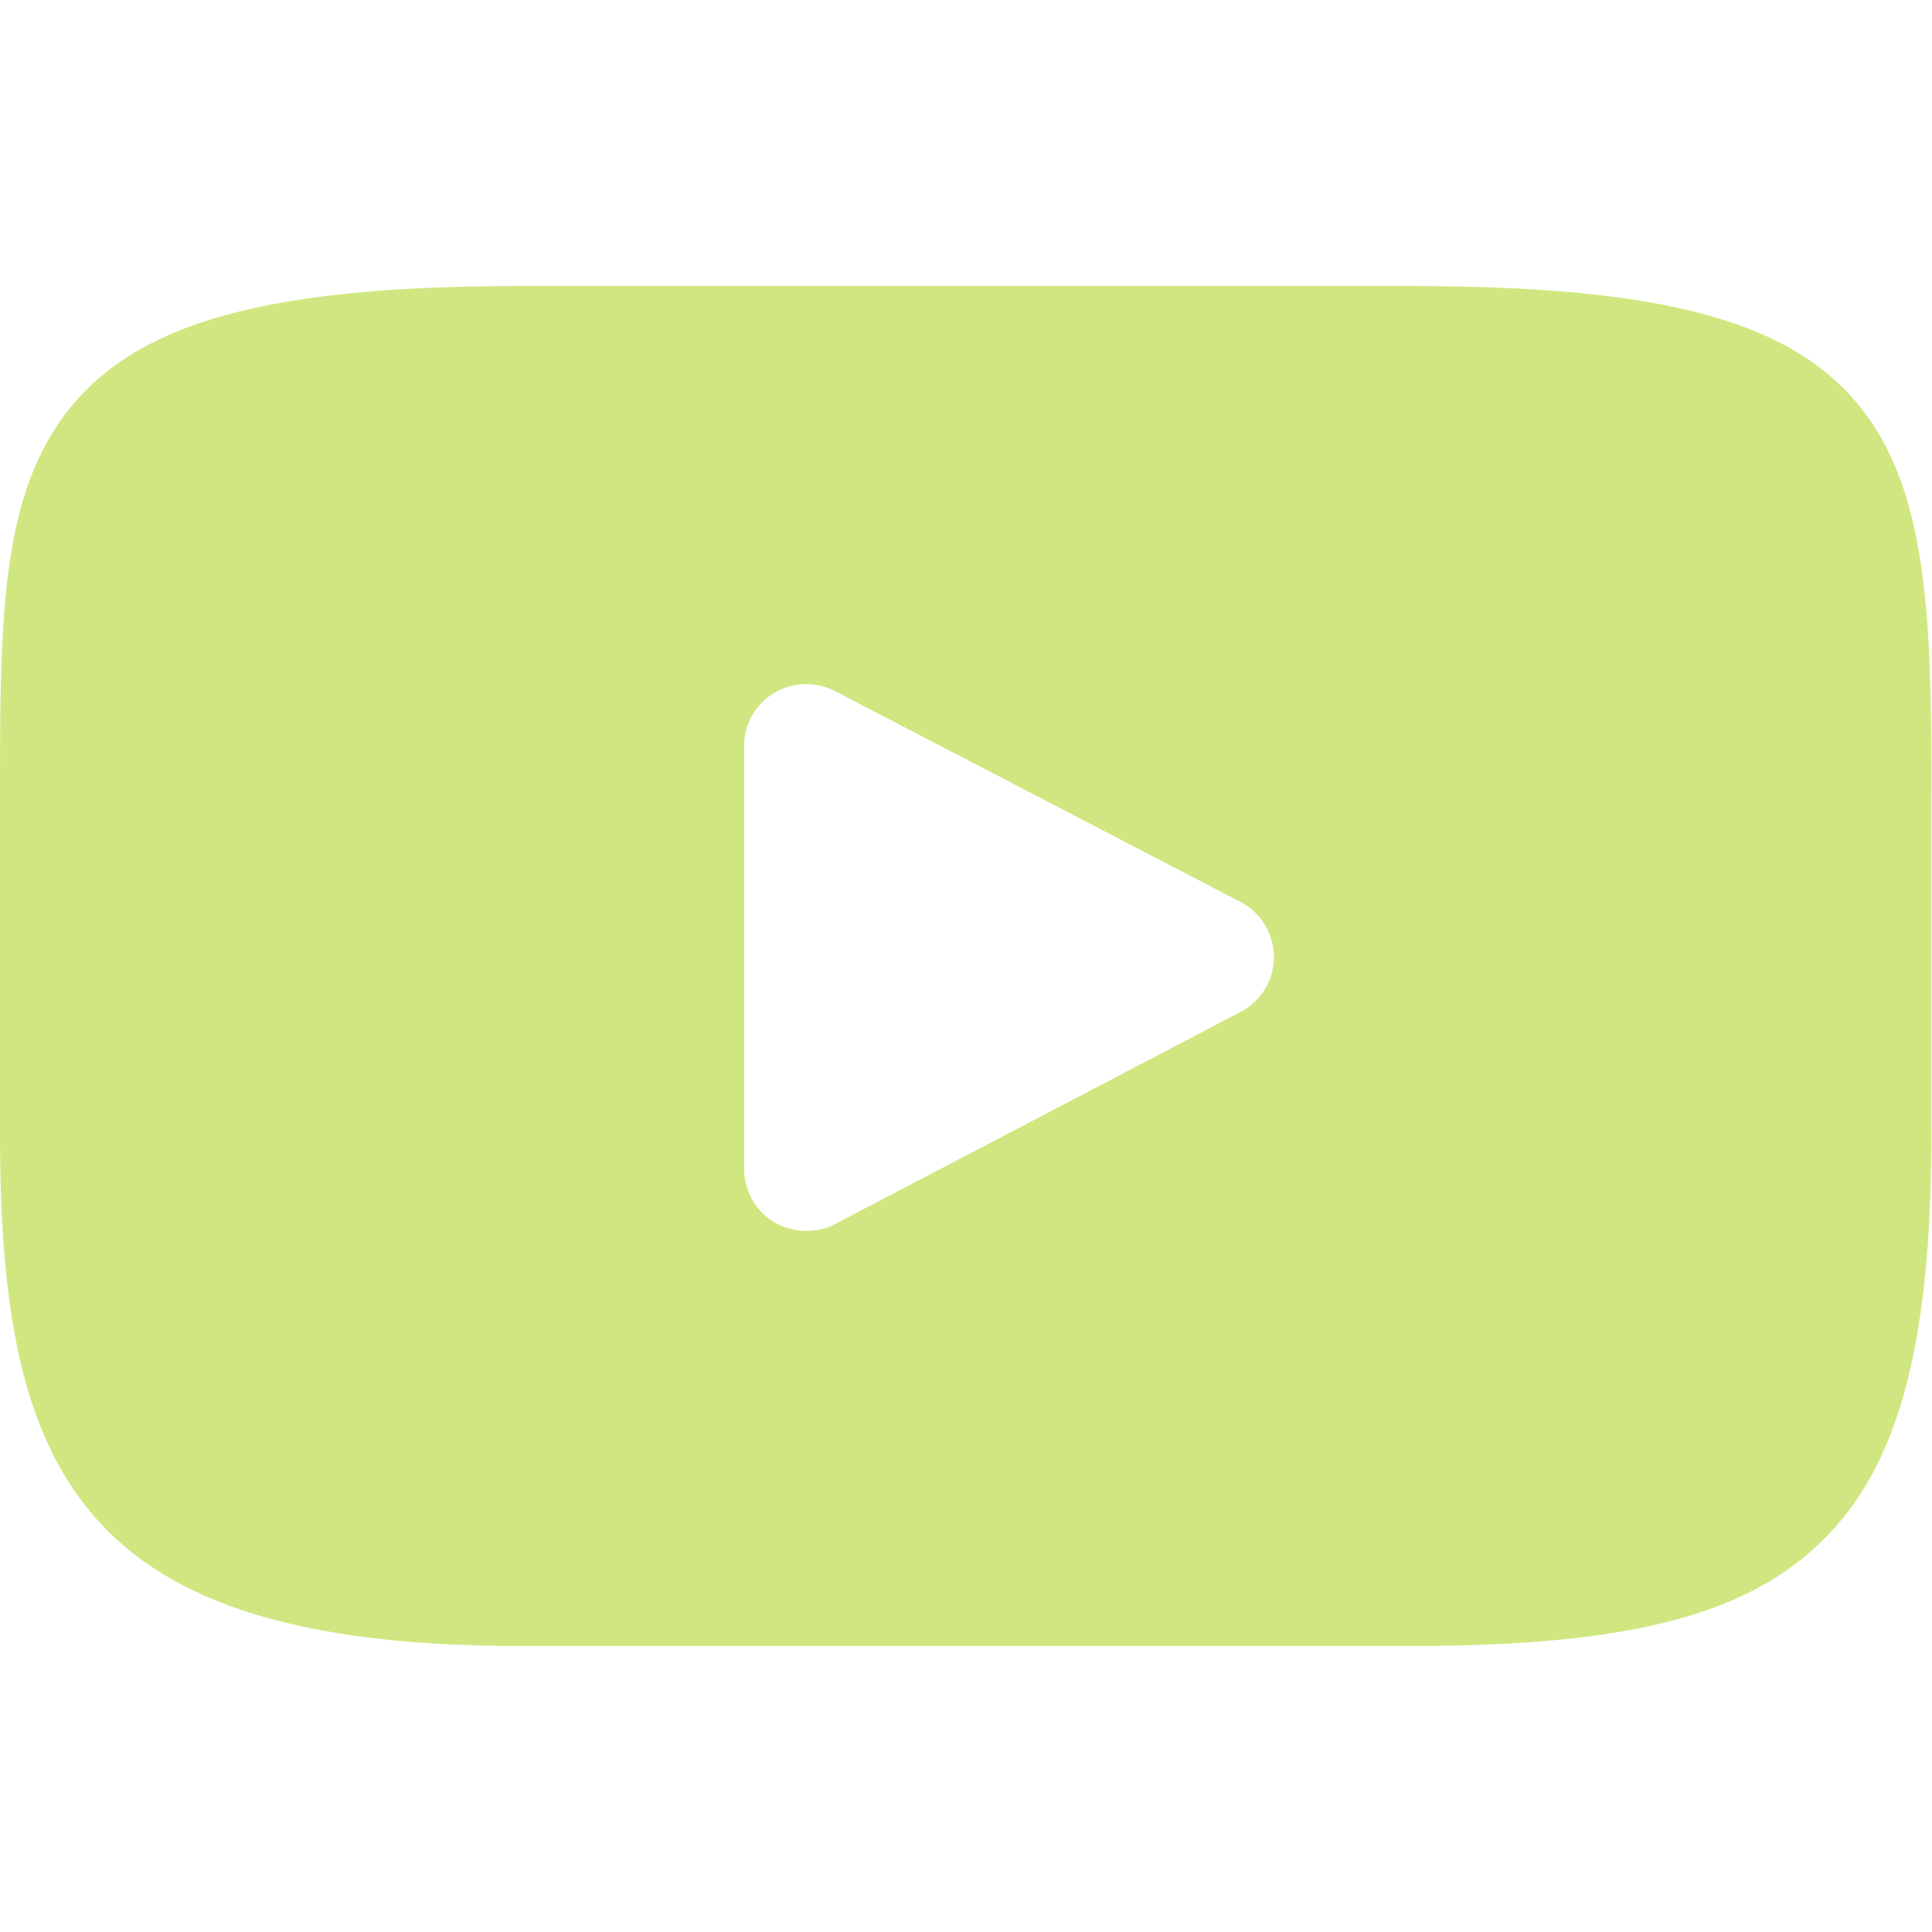 <svg xmlns="http://www.w3.org/2000/svg" viewBox="0 0 310 310" xmlns:v="https://vecta.io/nano"><path d="M297.9 64.6c-11.2-13.3-31.9-18.7-71.3-18.7H83.4c-40.4 0-61.4 5.8-72.5 20C0 79.7 0 100 0 128.2v53.7c0 54.6 12.9 82.2 83.4 82.2h143.2c34.2 0 53.2-4.8 65.4-16.5 12.6-12 17.9-31.7 17.9-65.7v-53.7c.1-29.7-.7-50.2-12-63.6zM199 162.4l-65 34c-1.5.8-3 1.1-4.6 1.1-1.8 0-3.6-.5-5.2-1.4-3-1.8-4.8-5.1-4.8-8.6v-67.8c0-3.5 1.8-6.7 4.8-8.5s6.7-1.9 9.8-.3l65 33.8a9.97 9.97 0 0 1 5.4 8.9c0 3.7-2.1 7.1-5.4 8.8z" fill="#d0e781"/></svg>